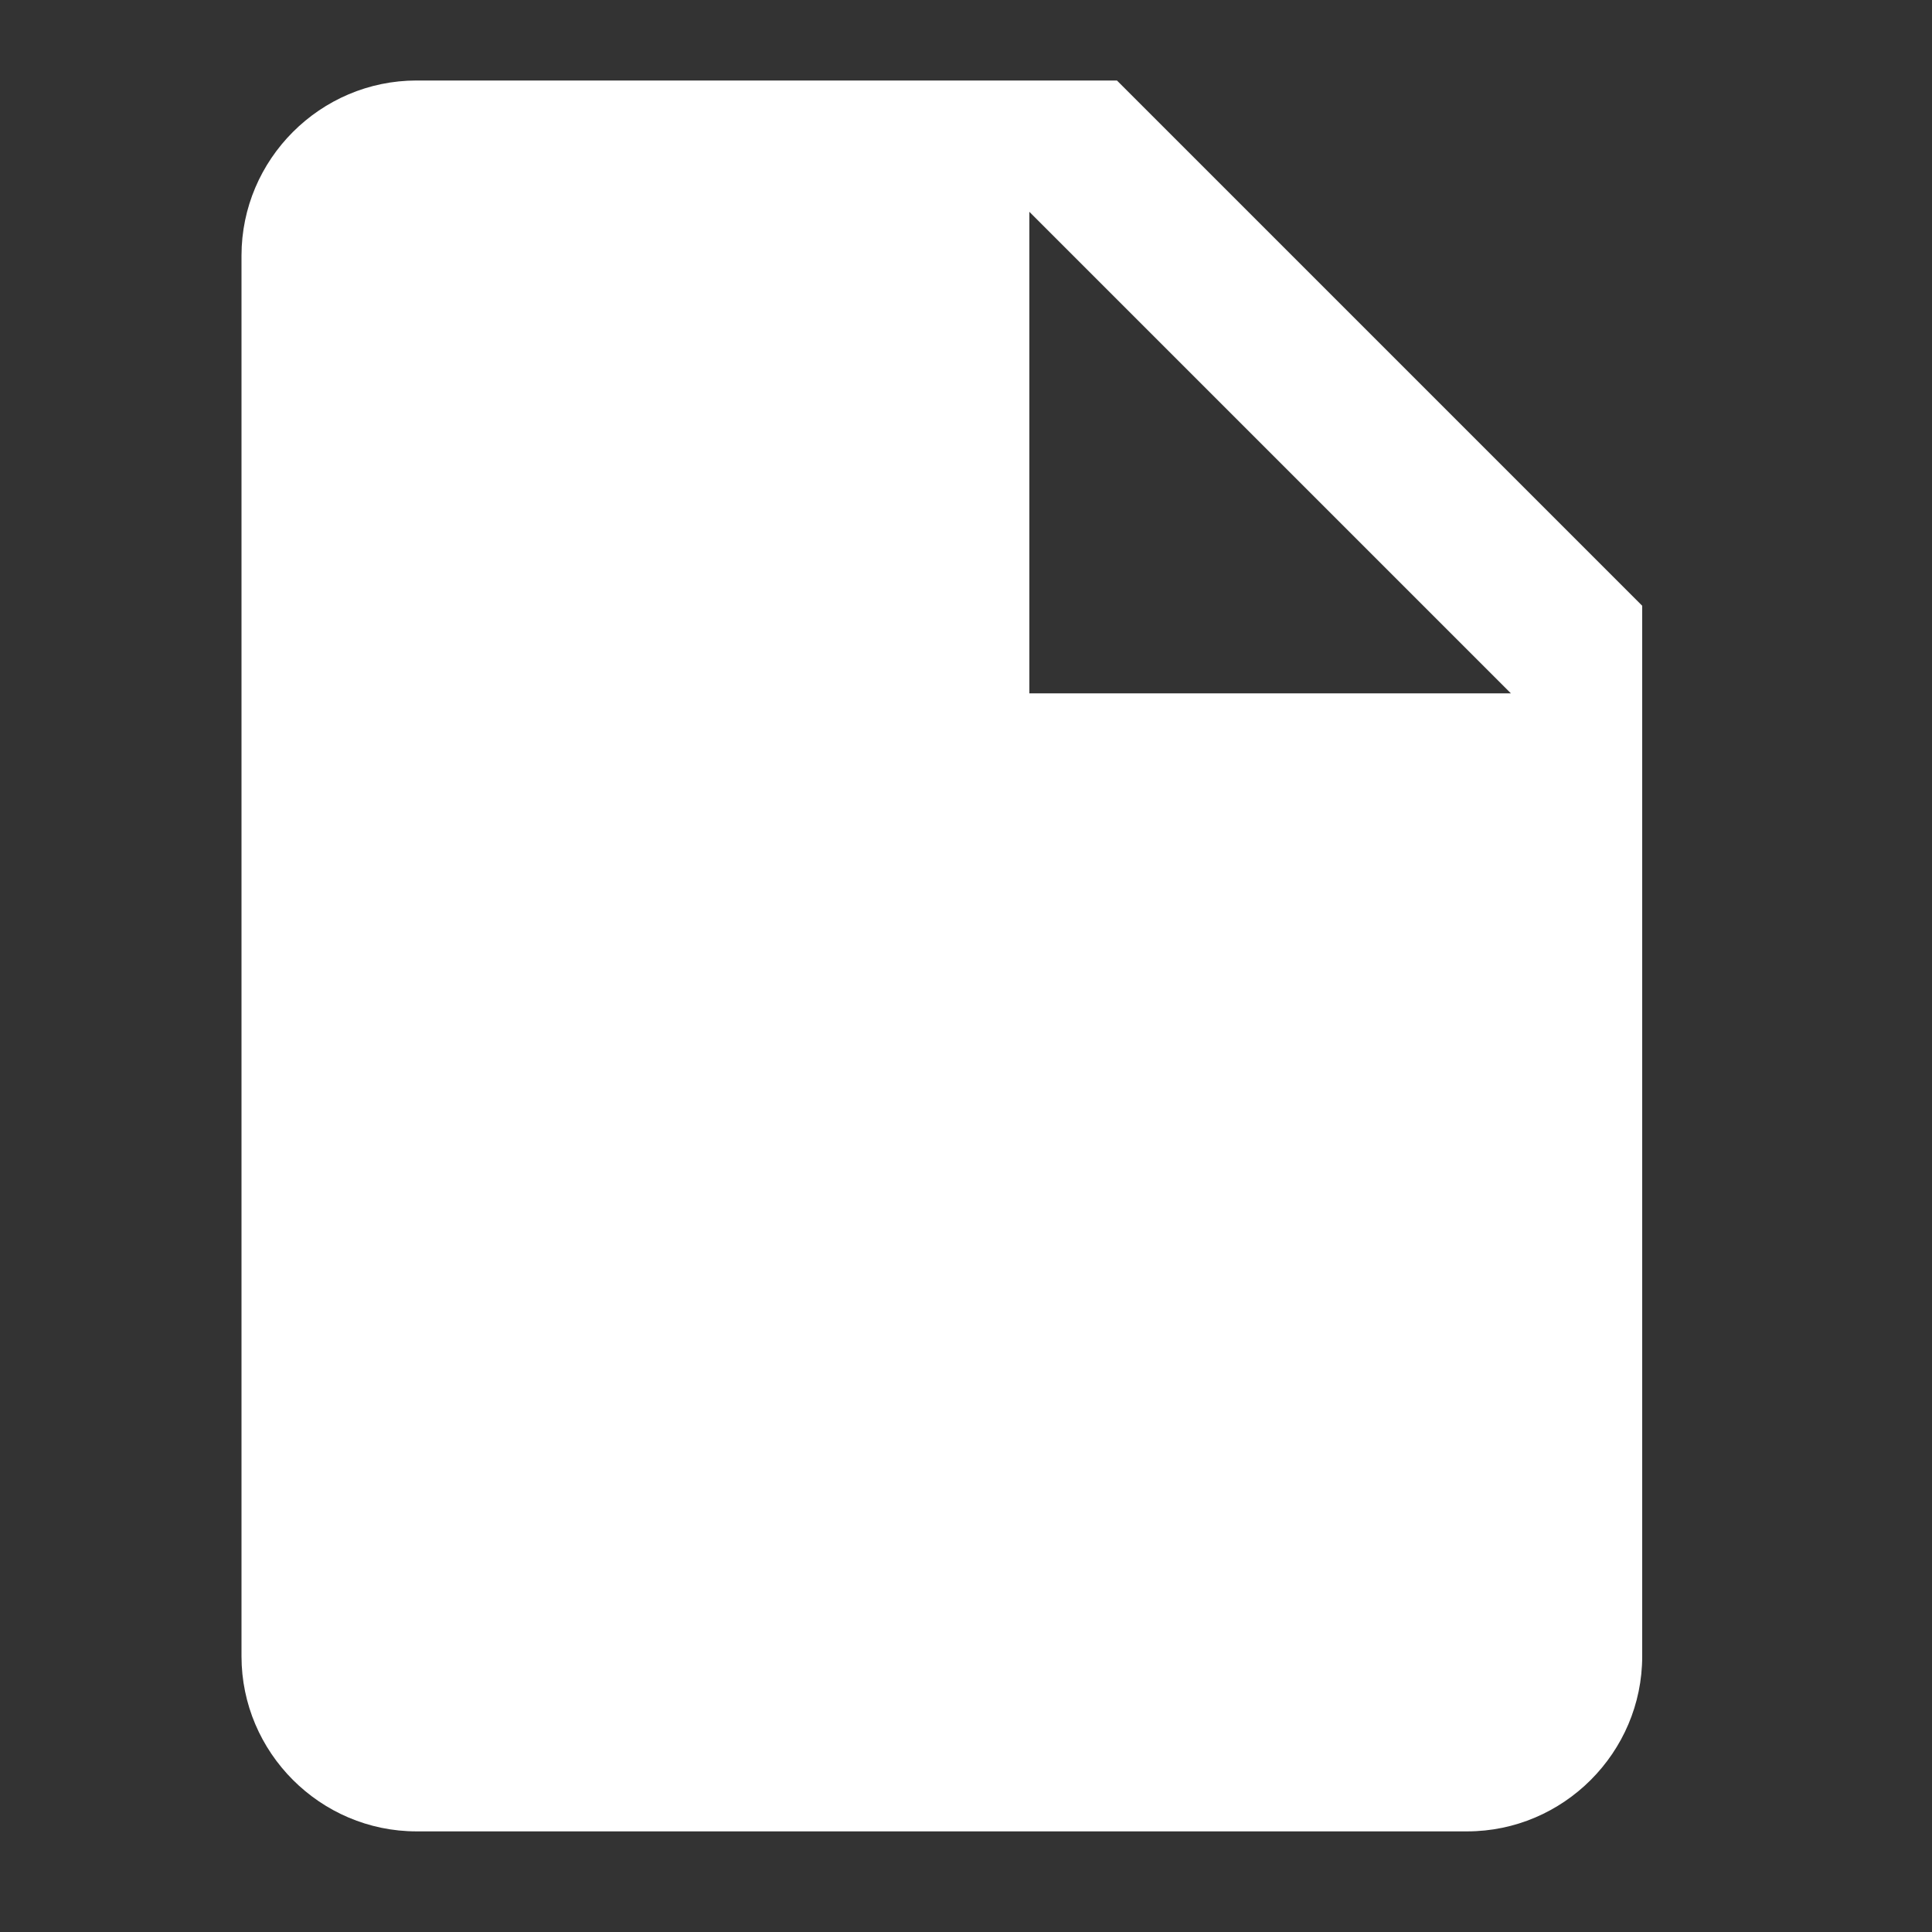 <svg width="24" height="24" viewBox="0 0 24 24" fill="none" xmlns="http://www.w3.org/2000/svg">
<rect x="0" y="0" width="24" height="24" fill="#333333" stroke="none"/>
<path d="M13.875 1H5.175C3.979 1 3 1.979 3 3.175V20.575C3 21.771 3.979 22.75 5.175 22.75H18.225C19.421 22.75 20.4 21.771 20.4 20.575V7.525L13.875 1ZM18.769 8.613H12.787V2.631L18.769 8.613Z" fill="white"/>
</svg>
